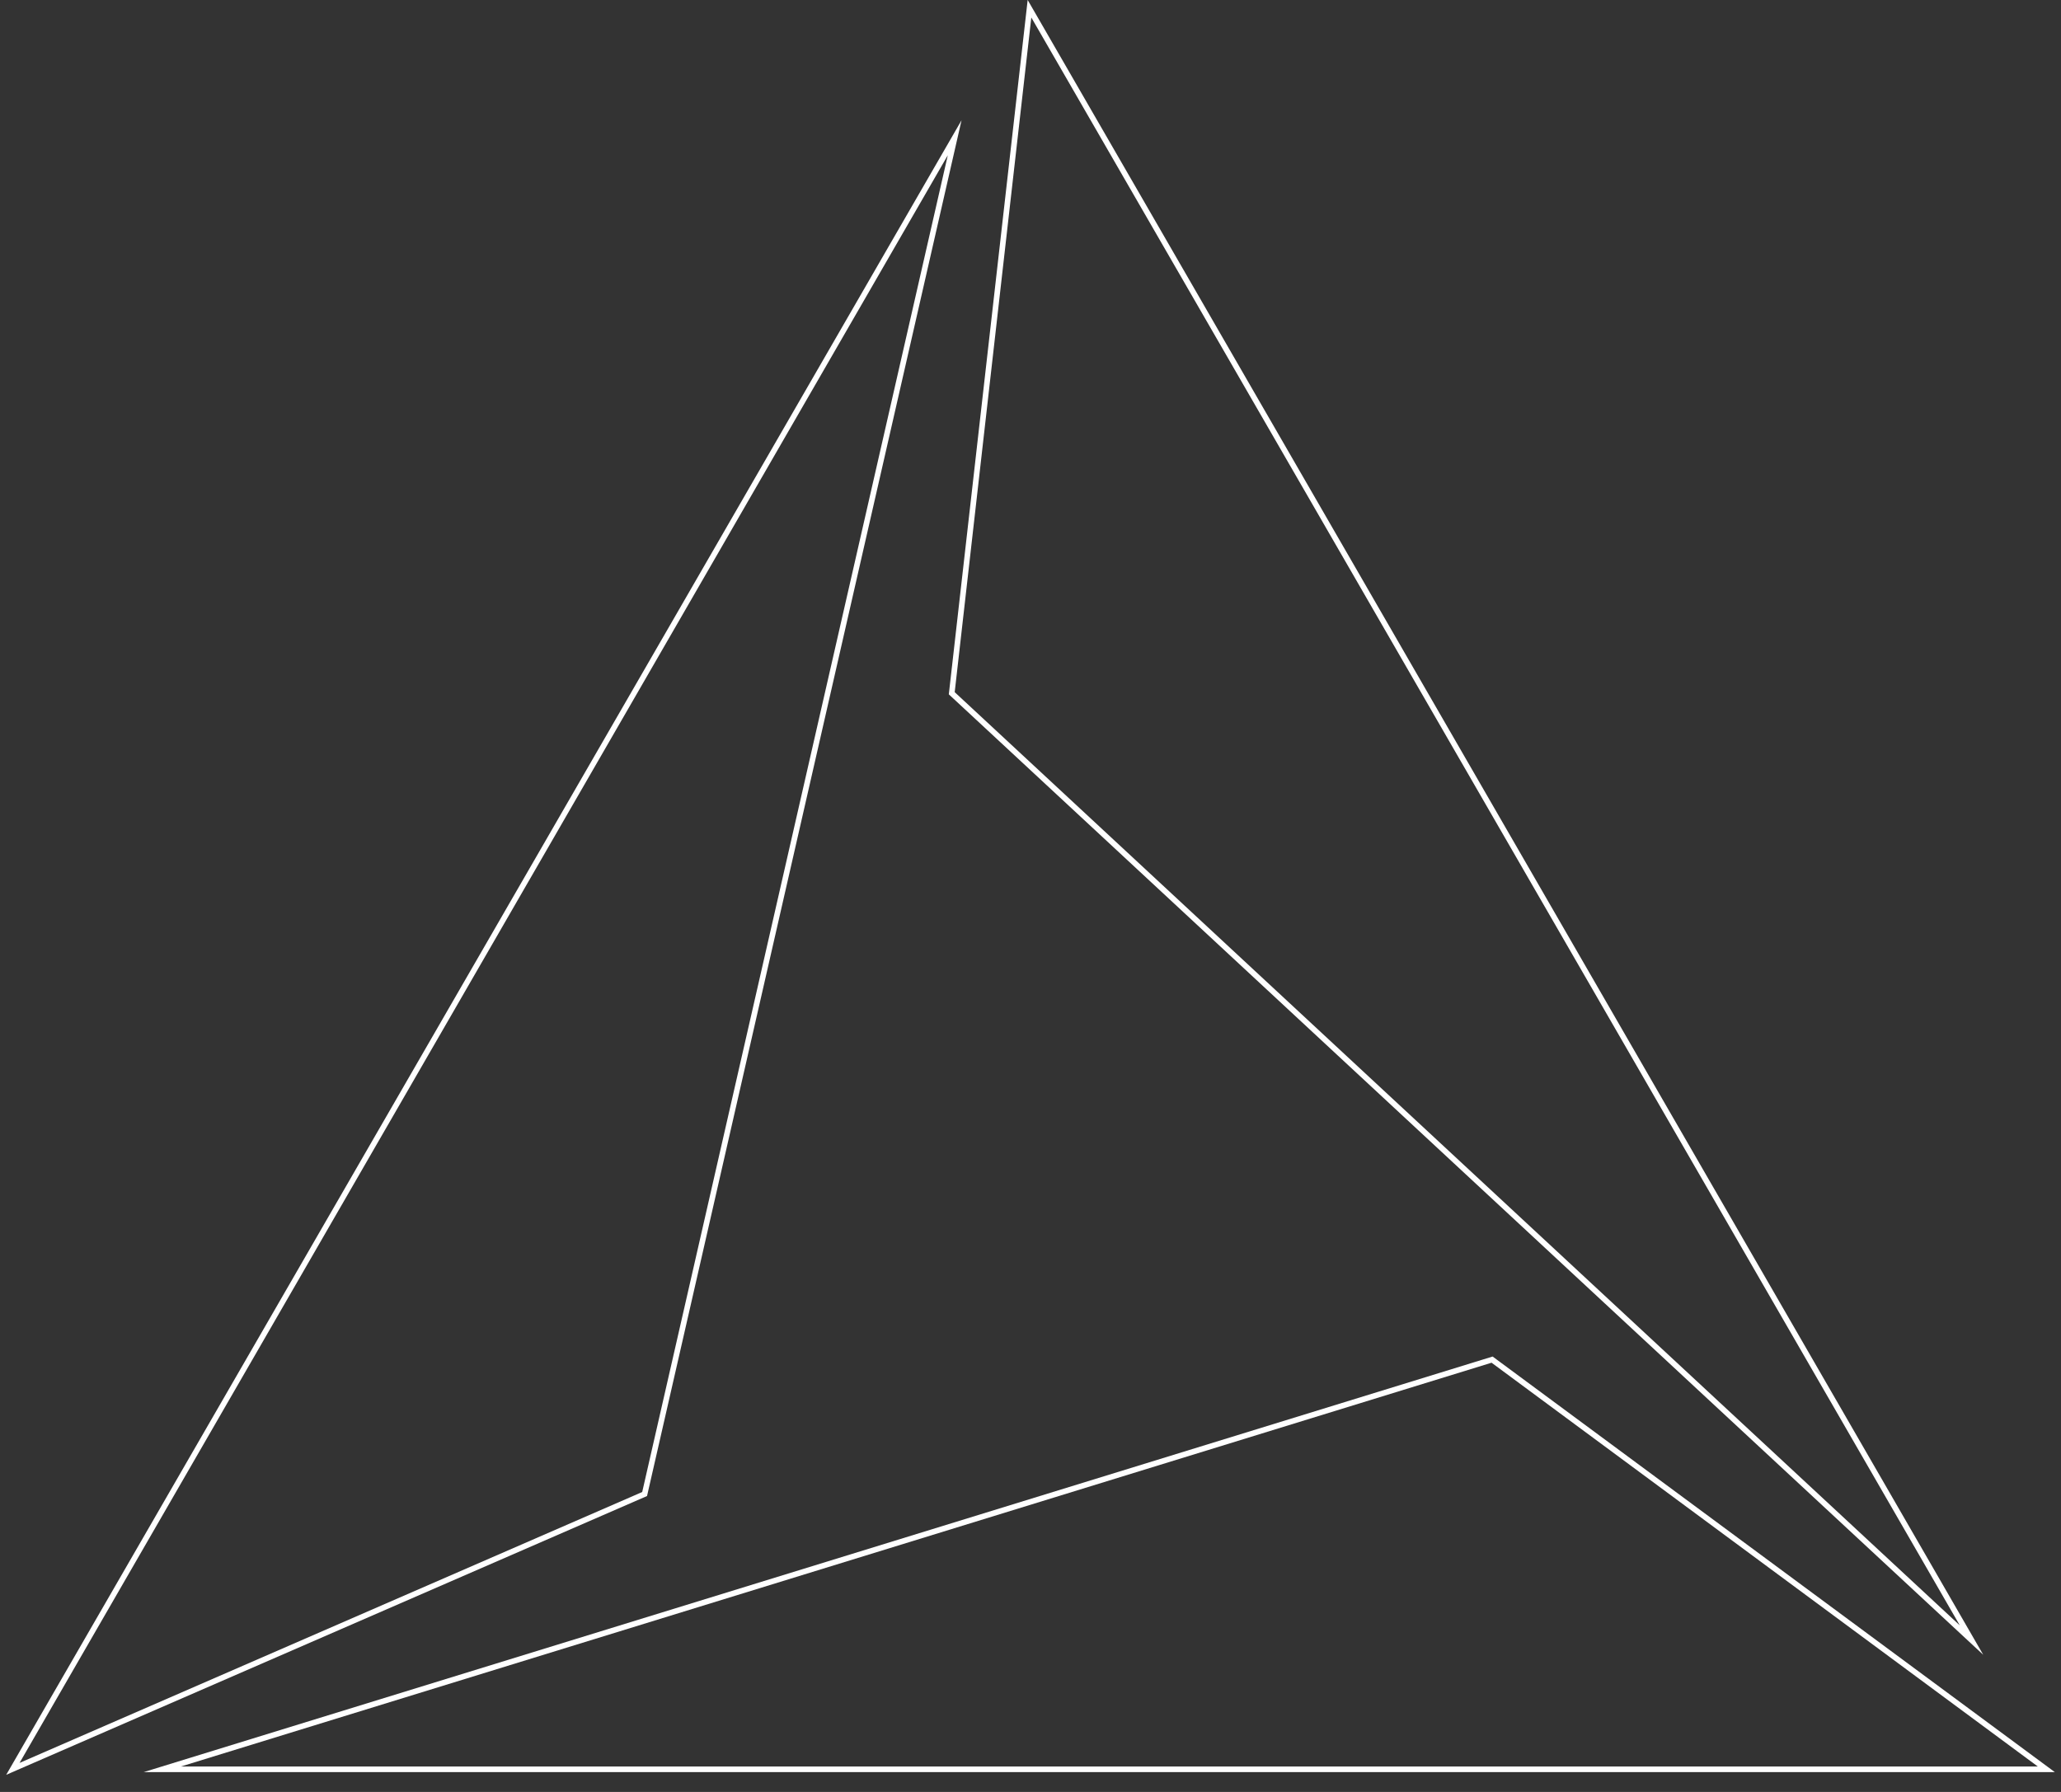 <svg width="92" height="80" viewBox="0 0 92 80" fill="none" xmlns="http://www.w3.org/2000/svg">
<rect x="0" y="0" width="92" height="80" fill="#333333" stroke="none"/>
<g id="Layer_1" clip-path="url(#clip0_336_1818)">
<path id="Vector" d="M7.245 78.99L66.605 60.7L91.345 78.99H7.245Z" stroke="white" stroke-width="0.25" stroke-miterlimit="10"/>
<path id="Vector_2" d="M88.005 73.22L42.485 30.95L45.955 0.39L88.005 73.22Z" stroke="white" stroke-width="0.25" stroke-miterlimit="10"/>
<path id="Vector_3" d="M42.615 6.15L28.775 66.7L0.575 78.97L42.615 6.15Z" stroke="white" stroke-width="0.25" stroke-miterlimit="10"/>
</g>
<defs>
<clipPath id="clip0_336_1818">
<rect width="91.45" height="79.24" fill="white" transform="translate(0.275)"/>
</clipPath>
</defs>
</svg>

